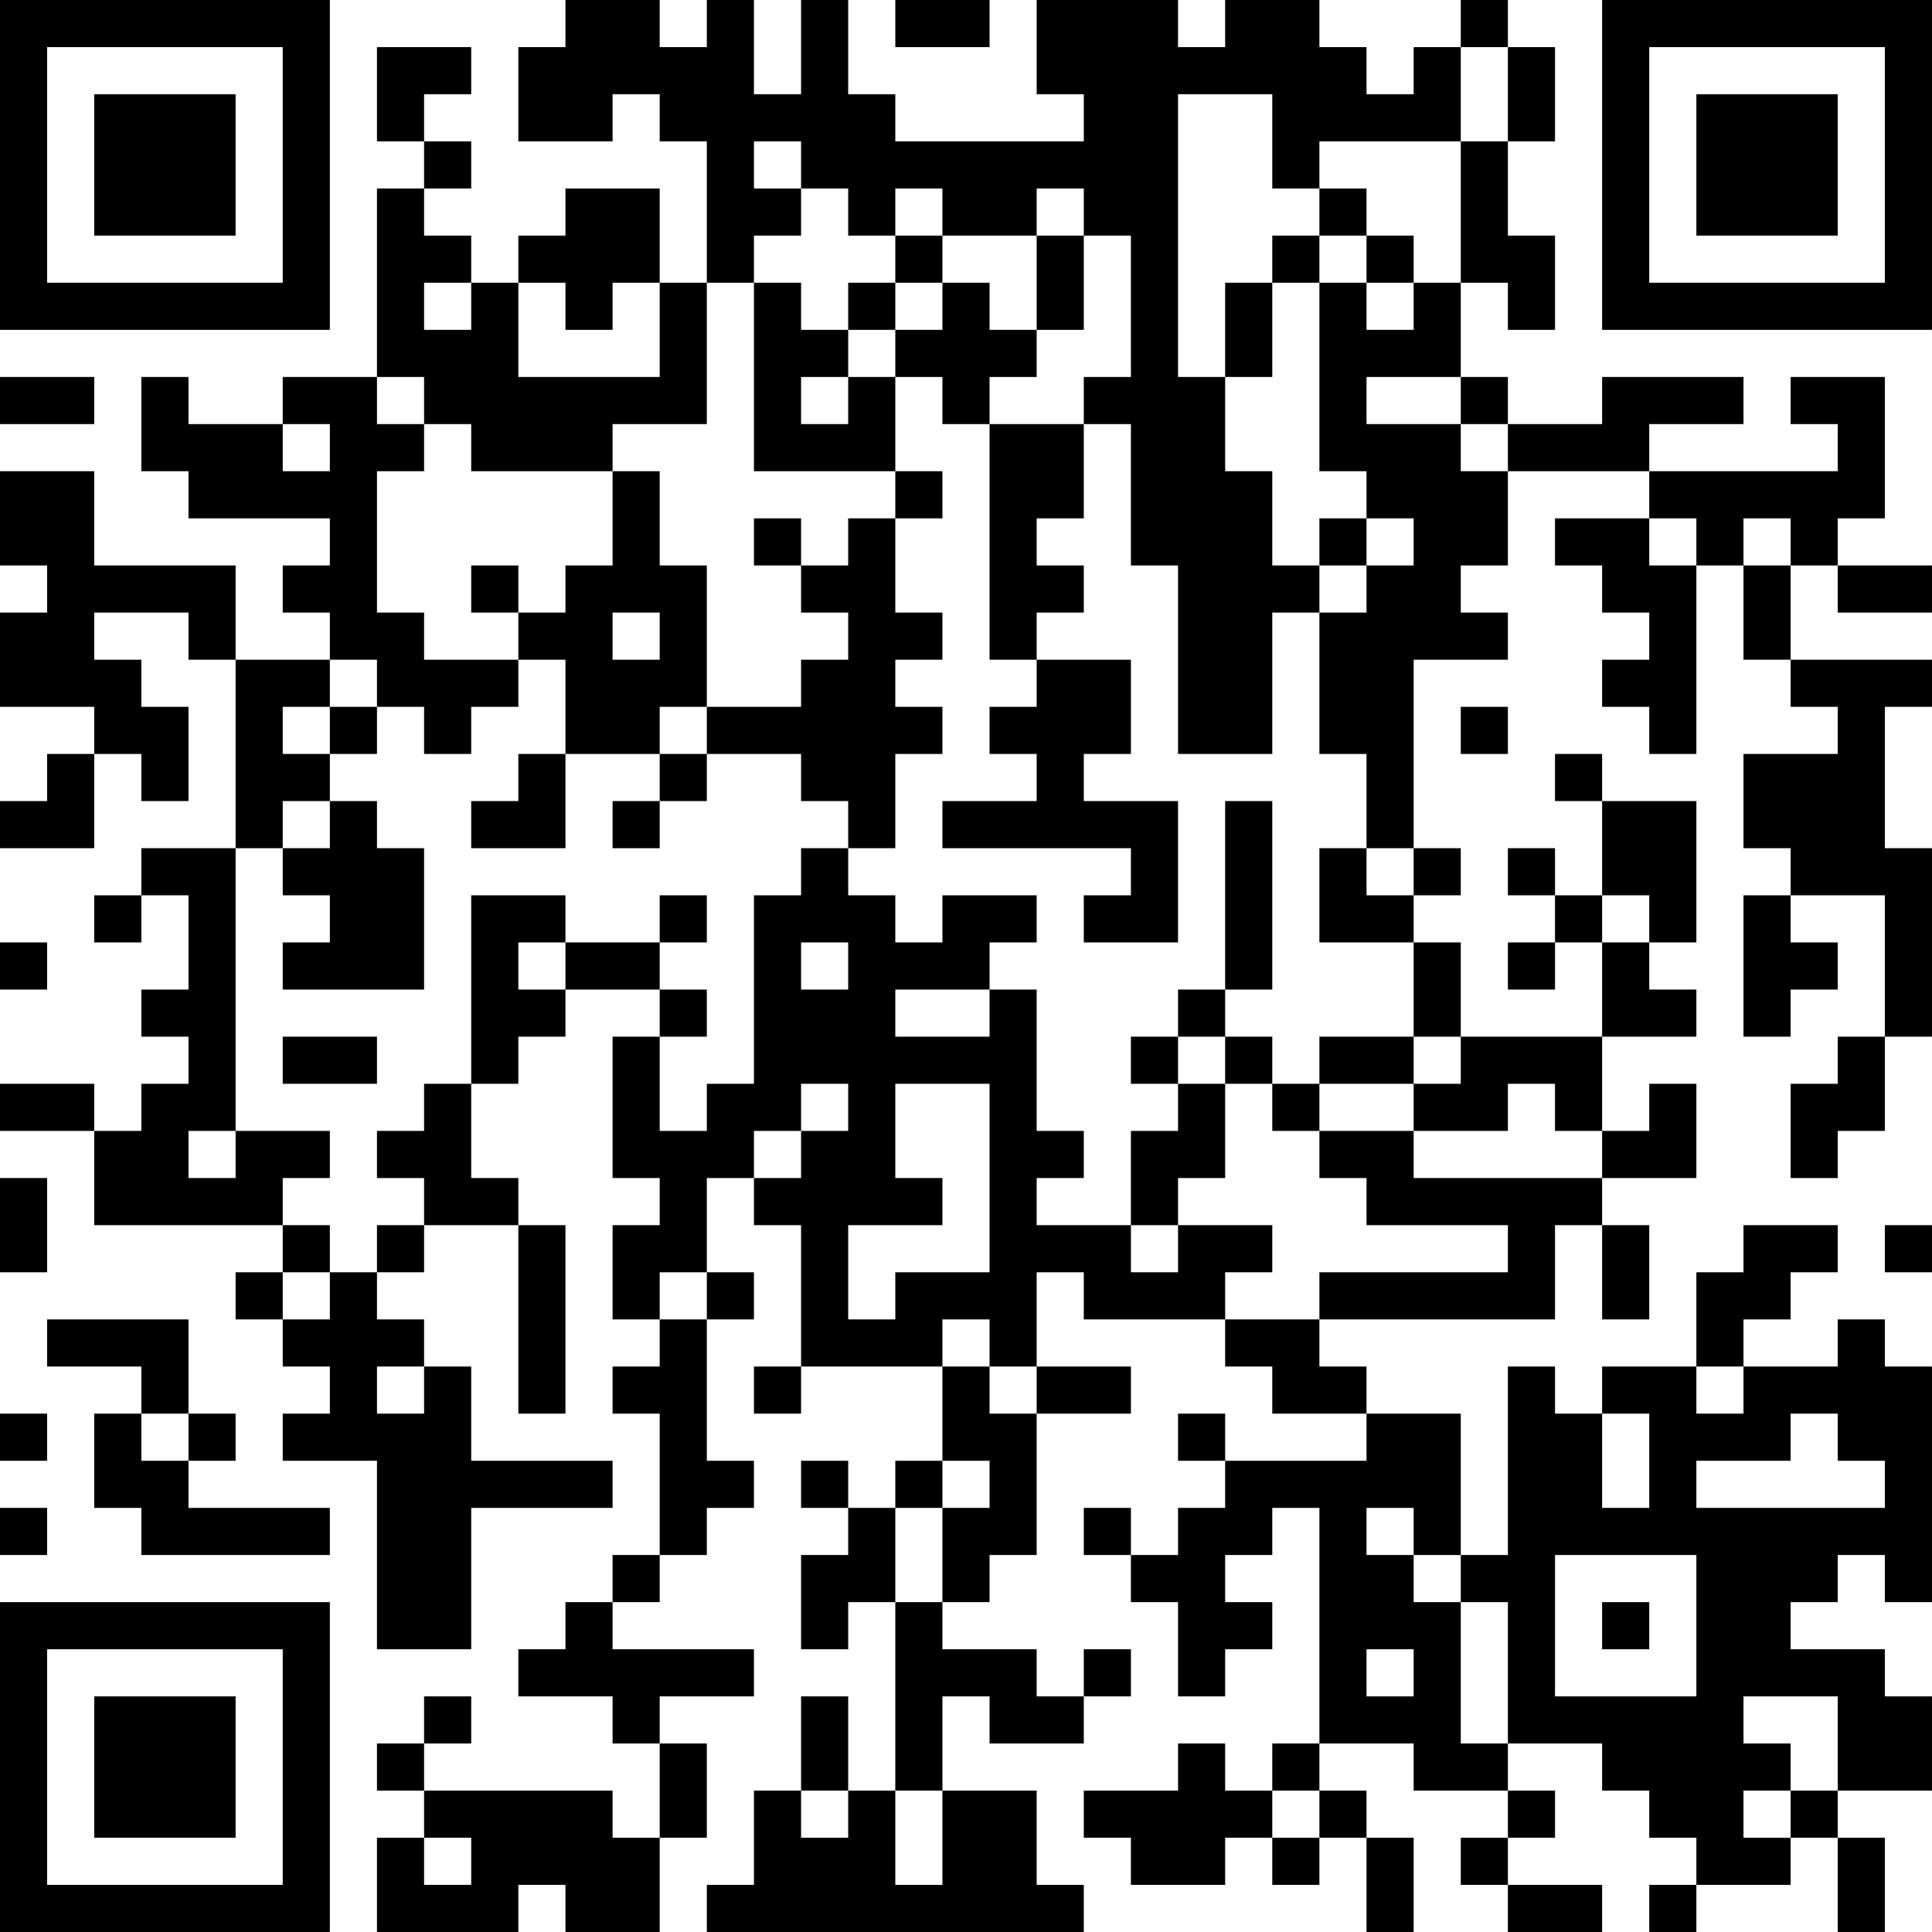 <?xml version="1.0" encoding="UTF-8"?>
<svg xmlns="http://www.w3.org/2000/svg" version="1.1" width="300" height="300" viewBox="0 0 300 300"><rect x="0" y="0" width="300" height="300" fill="#ffffff"/><g transform="scale(7.317)"><g transform="translate(0,0)"><path fill-rule="evenodd" d="M12 0L12 1L11 1L11 3L13 3L13 2L14 2L14 3L15 3L15 6L14 6L14 4L12 4L12 5L11 5L11 6L10 6L10 5L9 5L9 4L10 4L10 3L9 3L9 2L10 2L10 1L8 1L8 3L9 3L9 4L8 4L8 8L6 8L6 9L4 9L4 8L3 8L3 10L4 10L4 11L7 11L7 12L6 12L6 13L7 13L7 14L5 14L5 12L2 12L2 10L0 10L0 12L1 12L1 13L0 13L0 15L2 15L2 16L1 16L1 17L0 17L0 18L2 18L2 16L3 16L3 17L4 17L4 15L3 15L3 14L2 14L2 13L4 13L4 14L5 14L5 18L3 18L3 19L2 19L2 20L3 20L3 19L4 19L4 21L3 21L3 22L4 22L4 23L3 23L3 24L2 24L2 23L0 23L0 24L2 24L2 26L6 26L6 27L5 27L5 28L6 28L6 29L7 29L7 30L6 30L6 31L8 31L8 35L10 35L10 32L13 32L13 31L10 31L10 29L9 29L9 28L8 28L8 27L9 27L9 26L11 26L11 30L12 30L12 26L11 26L11 25L10 25L10 23L11 23L11 22L12 22L12 21L14 21L14 22L13 22L13 25L14 25L14 26L13 26L13 28L14 28L14 29L13 29L13 30L14 30L14 33L13 33L13 34L12 34L12 35L11 35L11 36L13 36L13 37L14 37L14 39L13 39L13 38L9 38L9 37L10 37L10 36L9 36L9 37L8 37L8 38L9 38L9 39L8 39L8 41L11 41L11 40L12 40L12 41L14 41L14 39L15 39L15 37L14 37L14 36L16 36L16 35L13 35L13 34L14 34L14 33L15 33L15 32L16 32L16 31L15 31L15 28L16 28L16 27L15 27L15 25L16 25L16 26L17 26L17 29L16 29L16 30L17 30L17 29L20 29L20 31L19 31L19 32L18 32L18 31L17 31L17 32L18 32L18 33L17 33L17 35L18 35L18 34L19 34L19 38L18 38L18 36L17 36L17 38L16 38L16 40L15 40L15 41L23 41L23 40L22 40L22 38L20 38L20 36L21 36L21 37L23 37L23 36L24 36L24 35L23 35L23 36L22 36L22 35L20 35L20 34L21 34L21 33L22 33L22 30L24 30L24 29L22 29L22 27L23 27L23 28L26 28L26 29L27 29L27 30L29 30L29 31L26 31L26 30L25 30L25 31L26 31L26 32L25 32L25 33L24 33L24 32L23 32L23 33L24 33L24 34L25 34L25 36L26 36L26 35L27 35L27 34L26 34L26 33L27 33L27 32L28 32L28 37L27 37L27 38L26 38L26 37L25 37L25 38L23 38L23 39L24 39L24 40L26 40L26 39L27 39L27 40L28 40L28 39L29 39L29 41L30 41L30 39L29 39L29 38L28 38L28 37L30 37L30 38L32 38L32 39L31 39L31 40L32 40L32 41L34 41L34 40L32 40L32 39L33 39L33 38L32 38L32 37L34 37L34 38L35 38L35 39L36 39L36 40L35 40L35 41L36 41L36 40L38 40L38 39L39 39L39 41L40 41L40 39L39 39L39 38L41 38L41 36L40 36L40 35L38 35L38 34L39 34L39 33L40 33L40 34L41 34L41 29L40 29L40 28L39 28L39 29L37 29L37 28L38 28L38 27L39 27L39 26L37 26L37 27L36 27L36 29L34 29L34 30L33 30L33 29L32 29L32 33L31 33L31 30L29 30L29 29L28 29L28 28L33 28L33 26L34 26L34 28L35 28L35 26L34 26L34 25L36 25L36 23L35 23L35 24L34 24L34 22L36 22L36 21L35 21L35 20L36 20L36 17L34 17L34 16L33 16L33 17L34 17L34 19L33 19L33 18L32 18L32 19L33 19L33 20L32 20L32 21L33 21L33 20L34 20L34 22L31 22L31 20L30 20L30 19L31 19L31 18L30 18L30 14L32 14L32 13L31 13L31 12L32 12L32 10L35 10L35 11L33 11L33 12L34 12L34 13L35 13L35 14L34 14L34 15L35 15L35 16L36 16L36 12L37 12L37 14L38 14L38 15L39 15L39 16L37 16L37 18L38 18L38 19L37 19L37 22L38 22L38 21L39 21L39 20L38 20L38 19L40 19L40 22L39 22L39 23L38 23L38 25L39 25L39 24L40 24L40 22L41 22L41 18L40 18L40 15L41 15L41 14L38 14L38 12L39 12L39 13L41 13L41 12L39 12L39 11L40 11L40 8L38 8L38 9L39 9L39 10L35 10L35 9L37 9L37 8L34 8L34 9L32 9L32 8L31 8L31 6L32 6L32 7L33 7L33 5L32 5L32 3L33 3L33 1L32 1L32 0L31 0L31 1L30 1L30 2L29 2L29 1L28 1L28 0L26 0L26 1L25 1L25 0L22 0L22 2L23 2L23 3L19 3L19 2L18 2L18 0L17 0L17 2L16 2L16 0L15 0L15 1L14 1L14 0ZM19 0L19 1L21 1L21 0ZM31 1L31 3L28 3L28 4L27 4L27 2L25 2L25 8L26 8L26 10L27 10L27 12L28 12L28 13L27 13L27 16L25 16L25 12L24 12L24 9L23 9L23 8L24 8L24 5L23 5L23 4L22 4L22 5L20 5L20 4L19 4L19 5L18 5L18 4L17 4L17 3L16 3L16 4L17 4L17 5L16 5L16 6L15 6L15 9L13 9L13 10L10 10L10 9L9 9L9 8L8 8L8 9L9 9L9 10L8 10L8 13L9 13L9 14L11 14L11 15L10 15L10 16L9 16L9 15L8 15L8 14L7 14L7 15L6 15L6 16L7 16L7 17L6 17L6 18L5 18L5 24L4 24L4 25L5 25L5 24L7 24L7 25L6 25L6 26L7 26L7 27L6 27L6 28L7 28L7 27L8 27L8 26L9 26L9 25L8 25L8 24L9 24L9 23L10 23L10 19L12 19L12 20L11 20L11 21L12 21L12 20L14 20L14 21L15 21L15 22L14 22L14 24L15 24L15 23L16 23L16 19L17 19L17 18L18 18L18 19L19 19L19 20L20 20L20 19L22 19L22 20L21 20L21 21L19 21L19 22L21 22L21 21L22 21L22 24L23 24L23 25L22 25L22 26L24 26L24 27L25 27L25 26L27 26L27 27L26 27L26 28L28 28L28 27L32 27L32 26L29 26L29 25L28 25L28 24L30 24L30 25L34 25L34 24L33 24L33 23L32 23L32 24L30 24L30 23L31 23L31 22L30 22L30 20L28 20L28 18L29 18L29 19L30 19L30 18L29 18L29 16L28 16L28 13L29 13L29 12L30 12L30 11L29 11L29 10L28 10L28 6L29 6L29 7L30 7L30 6L31 6L31 3L32 3L32 1ZM28 4L28 5L27 5L27 6L26 6L26 8L27 8L27 6L28 6L28 5L29 5L29 6L30 6L30 5L29 5L29 4ZM19 5L19 6L18 6L18 7L17 7L17 6L16 6L16 10L19 10L19 11L18 11L18 12L17 12L17 11L16 11L16 12L17 12L17 13L18 13L18 14L17 14L17 15L15 15L15 12L14 12L14 10L13 10L13 12L12 12L12 13L11 13L11 12L10 12L10 13L11 13L11 14L12 14L12 16L11 16L11 17L10 17L10 18L12 18L12 16L14 16L14 17L13 17L13 18L14 18L14 17L15 17L15 16L17 16L17 17L18 17L18 18L19 18L19 16L20 16L20 15L19 15L19 14L20 14L20 13L19 13L19 11L20 11L20 10L19 10L19 8L20 8L20 9L21 9L21 14L22 14L22 15L21 15L21 16L22 16L22 17L20 17L20 18L24 18L24 19L23 19L23 20L25 20L25 17L23 17L23 16L24 16L24 14L22 14L22 13L23 13L23 12L22 12L22 11L23 11L23 9L21 9L21 8L22 8L22 7L23 7L23 5L22 5L22 7L21 7L21 6L20 6L20 5ZM9 6L9 7L10 7L10 6ZM11 6L11 8L14 8L14 6L13 6L13 7L12 7L12 6ZM19 6L19 7L18 7L18 8L17 8L17 9L18 9L18 8L19 8L19 7L20 7L20 6ZM0 8L0 9L2 9L2 8ZM29 8L29 9L31 9L31 10L32 10L32 9L31 9L31 8ZM6 9L6 10L7 10L7 9ZM28 11L28 12L29 12L29 11ZM35 11L35 12L36 12L36 11ZM37 11L37 12L38 12L38 11ZM13 13L13 14L14 14L14 13ZM7 15L7 16L8 16L8 15ZM14 15L14 16L15 16L15 15ZM31 15L31 16L32 16L32 15ZM7 17L7 18L6 18L6 19L7 19L7 20L6 20L6 21L9 21L9 18L8 18L8 17ZM26 17L26 21L25 21L25 22L24 22L24 23L25 23L25 24L24 24L24 26L25 26L25 25L26 25L26 23L27 23L27 24L28 24L28 23L30 23L30 22L28 22L28 23L27 23L27 22L26 22L26 21L27 21L27 17ZM14 19L14 20L15 20L15 19ZM34 19L34 20L35 20L35 19ZM0 20L0 21L1 21L1 20ZM17 20L17 21L18 21L18 20ZM6 22L6 23L8 23L8 22ZM25 22L25 23L26 23L26 22ZM17 23L17 24L16 24L16 25L17 25L17 24L18 24L18 23ZM19 23L19 25L20 25L20 26L18 26L18 28L19 28L19 27L21 27L21 23ZM0 25L0 27L1 27L1 25ZM40 26L40 27L41 27L41 26ZM14 27L14 28L15 28L15 27ZM1 28L1 29L3 29L3 30L2 30L2 32L3 32L3 33L7 33L7 32L4 32L4 31L5 31L5 30L4 30L4 28ZM20 28L20 29L21 29L21 30L22 30L22 29L21 29L21 28ZM8 29L8 30L9 30L9 29ZM36 29L36 30L37 30L37 29ZM0 30L0 31L1 31L1 30ZM3 30L3 31L4 31L4 30ZM34 30L34 32L35 32L35 30ZM38 30L38 31L36 31L36 32L40 32L40 31L39 31L39 30ZM20 31L20 32L19 32L19 34L20 34L20 32L21 32L21 31ZM0 32L0 33L1 33L1 32ZM29 32L29 33L30 33L30 34L31 34L31 37L32 37L32 34L31 34L31 33L30 33L30 32ZM33 33L33 36L36 36L36 33ZM34 34L34 35L35 35L35 34ZM29 35L29 36L30 36L30 35ZM37 36L37 37L38 37L38 38L37 38L37 39L38 39L38 38L39 38L39 36ZM17 38L17 39L18 39L18 38ZM19 38L19 40L20 40L20 38ZM27 38L27 39L28 39L28 38ZM9 39L9 40L10 40L10 39ZM0 0L0 7L7 7L7 0ZM1 1L1 6L6 6L6 1ZM2 2L2 5L5 5L5 2ZM34 0L34 7L41 7L41 0ZM35 1L35 6L40 6L40 1ZM36 2L36 5L39 5L39 2ZM0 34L0 41L7 41L7 34ZM1 35L1 40L6 40L6 35ZM2 36L2 39L5 39L5 36Z" fill="#000000"/></g></g></svg>
